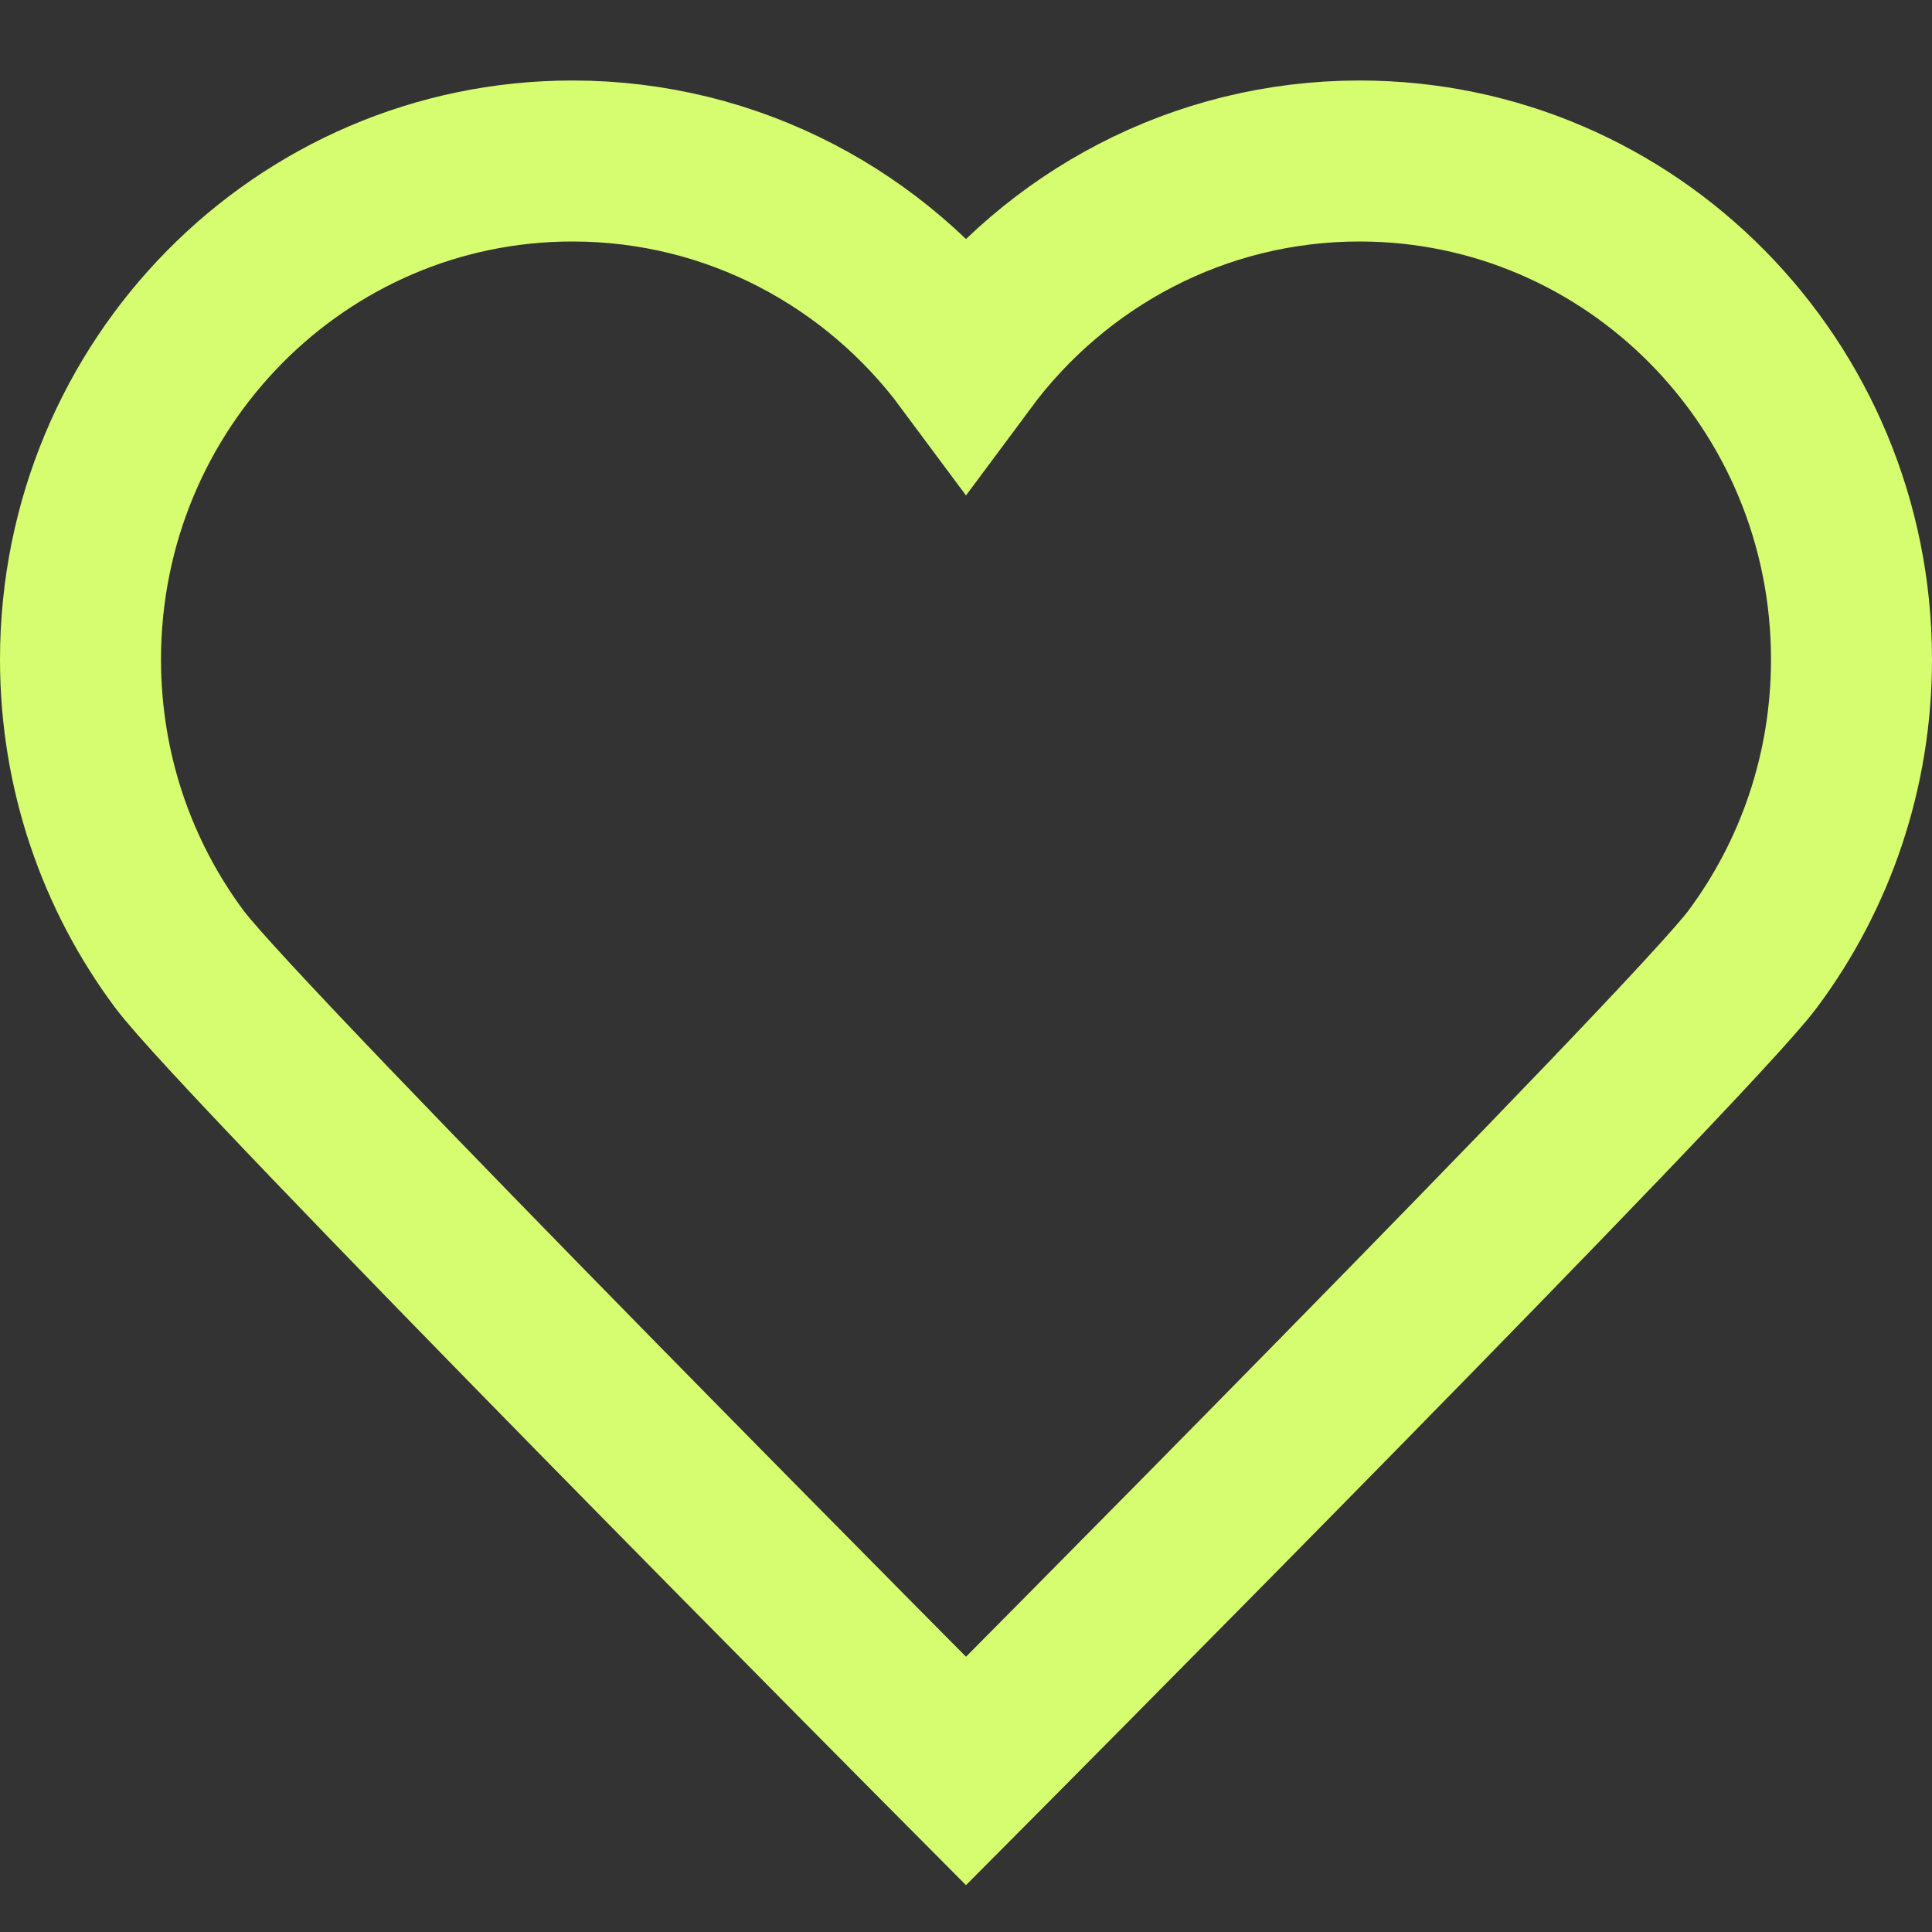 <?xml version="1.0" encoding="UTF-8"?>
<svg xmlns="http://www.w3.org/2000/svg" width="24" height="24" viewBox="0 0 24 24" fill="none">
  <rect x="0" y="0" width="24" height="24" fill="#333333" stroke="none"/>
  <path d="M2.226 11.912C1.456 10.877 1 9.588 1 8.192C1 4.772 3.736 2 7.111 2C9.11 2 10.885 2.973 12 4.476C13.115 2.973 14.89 2 16.889 2C20.264 2 23 4.772 23 8.192C23 9.588 22.544 10.877 21.774 11.912C21.005 12.948 12 22 12 22C12 22 2.995 12.948 2.226 11.912Z" stroke="#D6FD70" stroke-width="2" stroke-linecap="square"></path>
</svg>
